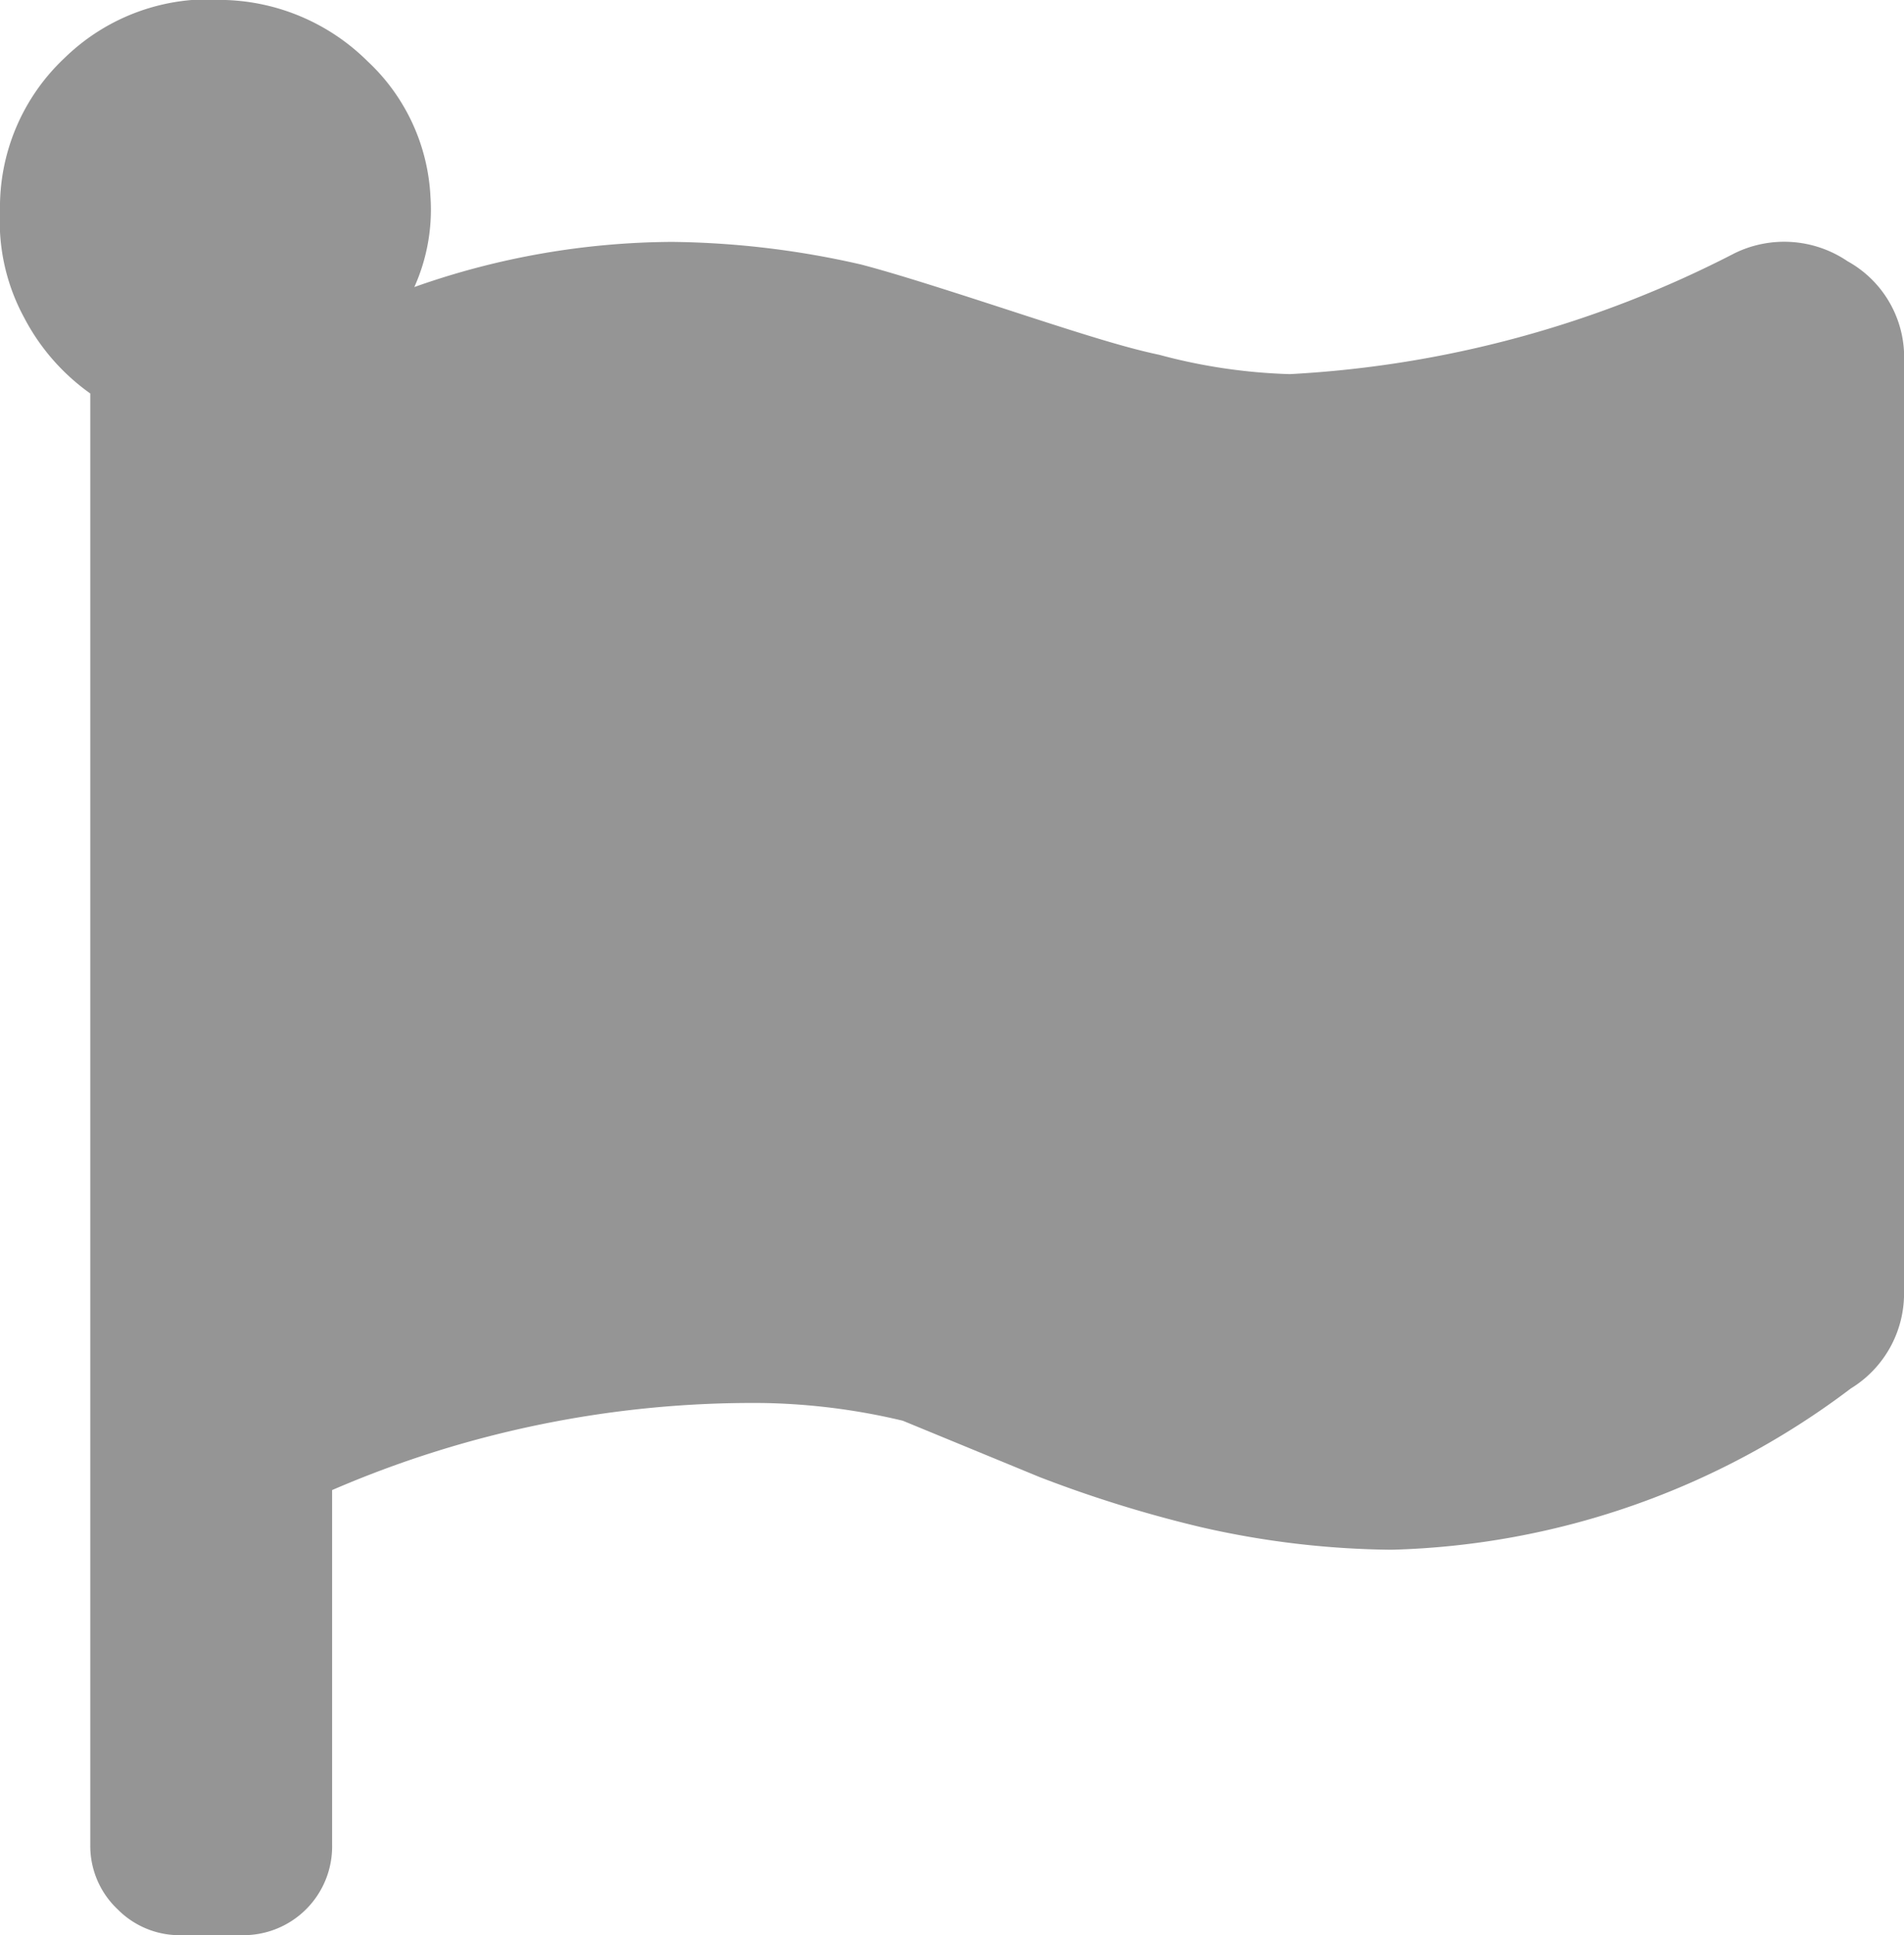 <svg id="Layer_1" data-name="Layer 1" xmlns="http://www.w3.org/2000/svg" viewBox="0 0 11.81 12"><defs><style>.cls-1{fill:#959595;}</style></defs><title>QA</title><path class="cls-1" d="M10.76,1.57a.7.7,0,0,1,.7.05.68.68,0,0,1,.35.63V8a.69.69,0,0,1-.33.61,4.93,4.93,0,0,1-2.85,1,5.5,5.5,0,0,1-1.18-.14,7.77,7.77,0,0,1-1-.31L5.6,8.81a4,4,0,0,0-.87-.11,6.57,6.57,0,0,0-2.67.54v2.2A.55.55,0,0,1,1.5,12H1.13a.54.54,0,0,1-.4-.16.54.54,0,0,1-.17-.4v-9a1.33,1.33,0,0,1-.41-.47A1.25,1.25,0,0,1,0,1.31,1.27,1.27,0,0,1,.4.36a1.28,1.28,0,0,1,1-.36,1.31,1.31,0,0,1,.88.38,1.23,1.23,0,0,1,.39.84,1.17,1.17,0,0,1-.1.56,4.85,4.85,0,0,1,1.6-.28,5.48,5.48,0,0,1,1.17.14c.23.06.57.17,1,.31s.66.21.85.25A3.49,3.49,0,0,0,8,2.32,6.79,6.79,0,0,0,10.76,1.57Z"/></svg>